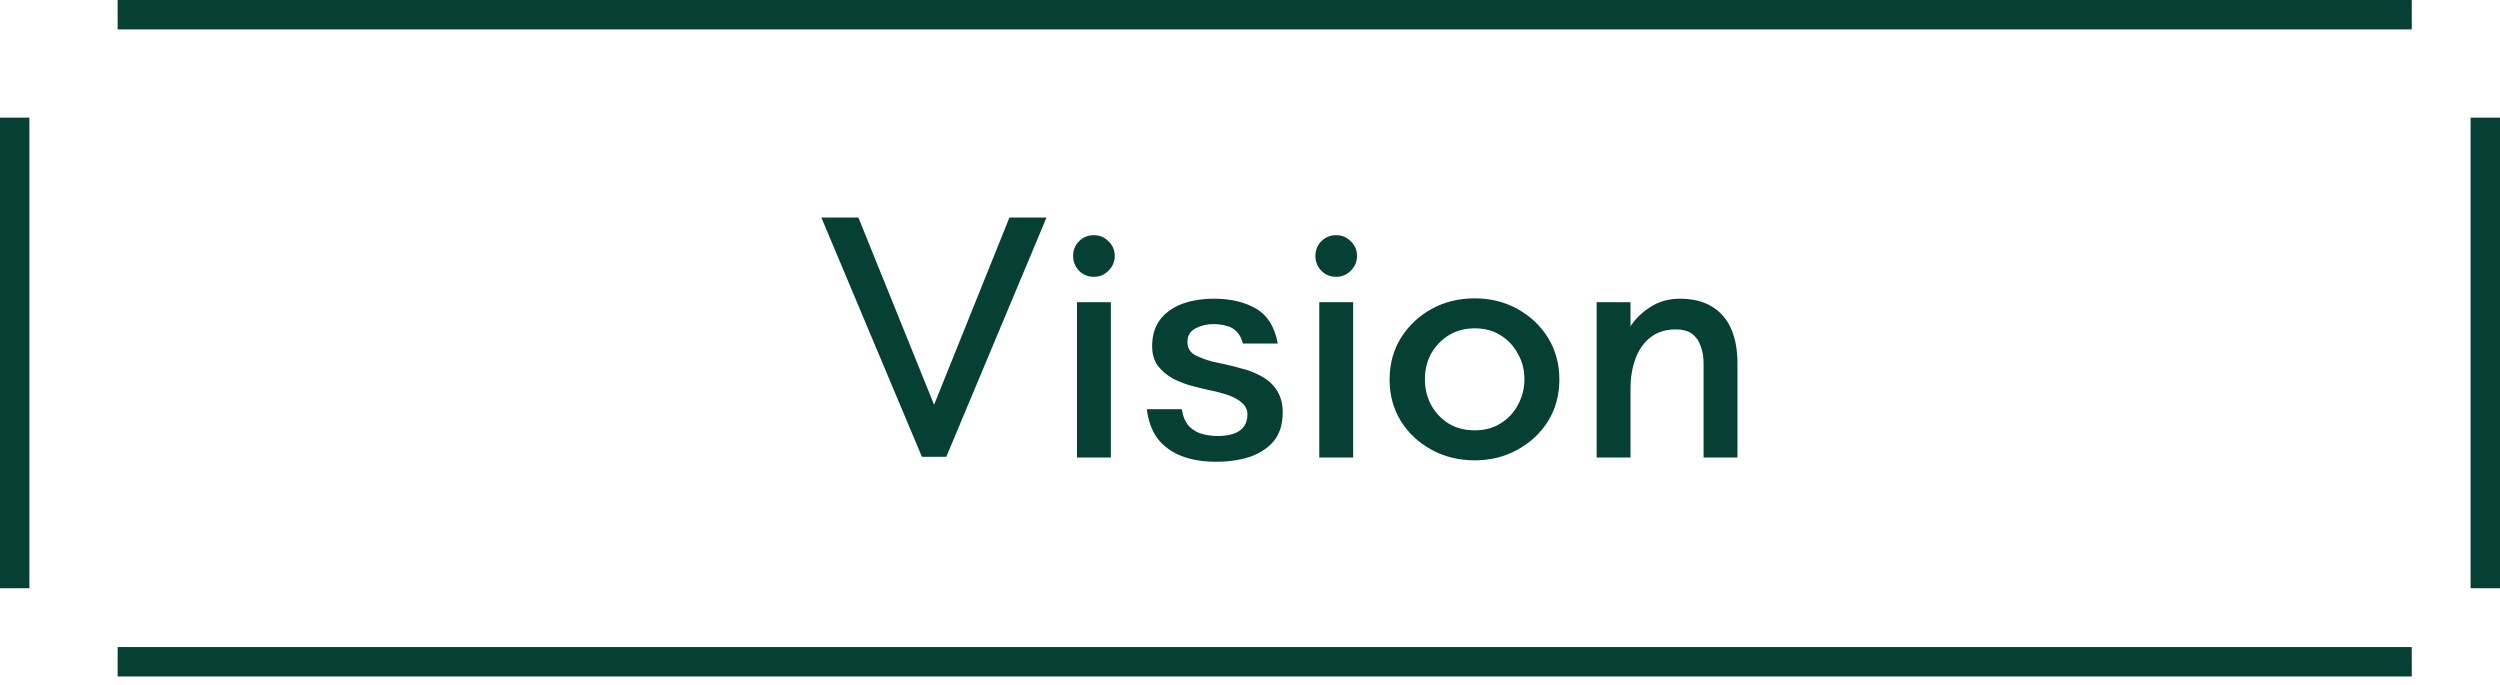 <svg width="135" height="37" viewBox="0 0 135 37" fill="none" xmlns="http://www.w3.org/2000/svg">
<path d="M49.784 24.668L44.352 11.746H46.353L50.737 22.59H50.146L54.51 11.746H56.512L51.099 24.668H49.784ZM58.156 24.706V16.32H59.986V24.706H58.156ZM59.071 14.948C58.754 14.948 58.487 14.84 58.271 14.624C58.055 14.395 57.947 14.128 57.947 13.823C57.947 13.506 58.055 13.239 58.271 13.023C58.487 12.807 58.754 12.699 59.071 12.699C59.376 12.699 59.636 12.807 59.852 13.023C60.081 13.239 60.196 13.506 60.196 13.823C60.196 14.128 60.081 14.395 59.852 14.624C59.636 14.84 59.376 14.948 59.071 14.948ZM65.665 24.935C64.966 24.935 64.35 24.833 63.816 24.63C63.283 24.427 62.851 24.115 62.52 23.696C62.203 23.277 62.006 22.743 61.929 22.095H63.816C63.88 22.489 64.007 22.794 64.198 23.01C64.401 23.213 64.636 23.353 64.903 23.429C65.169 23.505 65.449 23.544 65.741 23.544C66.262 23.544 66.662 23.448 66.942 23.258C67.222 23.054 67.361 22.762 67.361 22.381C67.361 22.114 67.247 21.892 67.018 21.714C66.802 21.523 66.484 21.371 66.065 21.256C65.824 21.18 65.538 21.11 65.208 21.047C64.877 20.971 64.547 20.888 64.216 20.799C63.899 20.697 63.613 20.583 63.359 20.456C63.016 20.265 62.736 20.03 62.52 19.751C62.317 19.459 62.215 19.109 62.215 18.703C62.215 18.131 62.355 17.654 62.635 17.273C62.927 16.892 63.321 16.606 63.816 16.416C64.325 16.225 64.909 16.13 65.57 16.13C66.459 16.13 67.209 16.308 67.819 16.663C68.441 17.019 68.835 17.648 69 18.55H67.114C67.05 18.283 66.942 18.074 66.79 17.921C66.637 17.756 66.453 17.648 66.237 17.597C66.021 17.534 65.779 17.502 65.513 17.502C65.169 17.502 64.852 17.578 64.56 17.73C64.267 17.883 64.121 18.124 64.121 18.455C64.121 18.785 64.261 19.026 64.54 19.179C64.82 19.319 65.125 19.433 65.455 19.522C65.646 19.56 65.881 19.611 66.16 19.674C66.453 19.738 66.751 19.814 67.056 19.903C67.374 19.98 67.653 20.081 67.895 20.208C68.327 20.399 68.664 20.666 68.905 21.009C69.146 21.352 69.267 21.771 69.267 22.267C69.267 22.902 69.108 23.416 68.791 23.81C68.473 24.192 68.041 24.477 67.495 24.668C66.961 24.846 66.351 24.935 65.665 24.935ZM71.241 24.706V16.32H73.07V24.706H71.241ZM72.155 14.948C71.838 14.948 71.571 14.84 71.355 14.624C71.139 14.395 71.031 14.128 71.031 13.823C71.031 13.506 71.139 13.239 71.355 13.023C71.571 12.807 71.838 12.699 72.155 12.699C72.46 12.699 72.721 12.807 72.937 13.023C73.166 13.239 73.28 13.506 73.28 13.823C73.28 14.128 73.166 14.395 72.937 14.624C72.721 14.84 72.46 14.948 72.155 14.948ZM79.631 24.858C78.78 24.858 78.005 24.668 77.306 24.287C76.607 23.906 76.055 23.391 75.648 22.743C75.242 22.082 75.038 21.333 75.038 20.494C75.038 19.655 75.242 18.906 75.648 18.245C76.067 17.584 76.62 17.064 77.306 16.682C78.005 16.301 78.78 16.11 79.631 16.11C80.483 16.11 81.251 16.301 81.938 16.682C82.636 17.064 83.189 17.584 83.596 18.245C84.002 18.906 84.206 19.655 84.206 20.494C84.206 21.333 84.002 22.082 83.596 22.743C83.189 23.391 82.636 23.906 81.938 24.287C81.251 24.668 80.483 24.858 79.631 24.858ZM79.631 23.238C80.178 23.238 80.648 23.111 81.042 22.857C81.448 22.603 81.76 22.267 81.976 21.847C82.204 21.428 82.319 20.971 82.319 20.475C82.319 19.98 82.204 19.528 81.976 19.122C81.76 18.703 81.448 18.366 81.042 18.112C80.648 17.858 80.178 17.73 79.631 17.73C79.098 17.73 78.628 17.858 78.221 18.112C77.814 18.366 77.497 18.703 77.268 19.122C77.052 19.528 76.944 19.98 76.944 20.475C76.944 20.971 77.052 21.428 77.268 21.847C77.497 22.267 77.808 22.603 78.202 22.857C78.609 23.111 79.085 23.238 79.631 23.238ZM86.219 24.706V16.32H88.048V17.616C88.328 17.197 88.69 16.848 89.135 16.568C89.592 16.276 90.119 16.13 90.716 16.13C91.403 16.13 91.974 16.269 92.432 16.549C92.902 16.828 93.251 17.229 93.48 17.75C93.709 18.27 93.823 18.893 93.823 19.617V24.706H91.993V19.617C91.993 19.287 91.942 18.982 91.841 18.703C91.752 18.423 91.599 18.201 91.383 18.035C91.167 17.87 90.869 17.788 90.488 17.788C89.941 17.788 89.484 17.934 89.115 18.226C88.76 18.506 88.493 18.887 88.315 19.37C88.137 19.852 88.048 20.386 88.048 20.971V24.706H86.219Z" fill="#063F34"/>
<line x1="6.353" y1="0.794" x2="130.235" y2="0.794" stroke="#063F34" stroke-width="1.588"/>
<line x1="6.353" y1="35.735" x2="130.235" y2="35.735" stroke="#063F34" stroke-width="1.588"/>
<line x1="0.794" y1="6.353" x2="0.794" y2="31.765" stroke="#063F34" stroke-width="1.588"/>
<line x1="134.206" y1="6.353" x2="134.206" y2="31.765" stroke="#063F34" stroke-width="1.588"/>
</svg>
